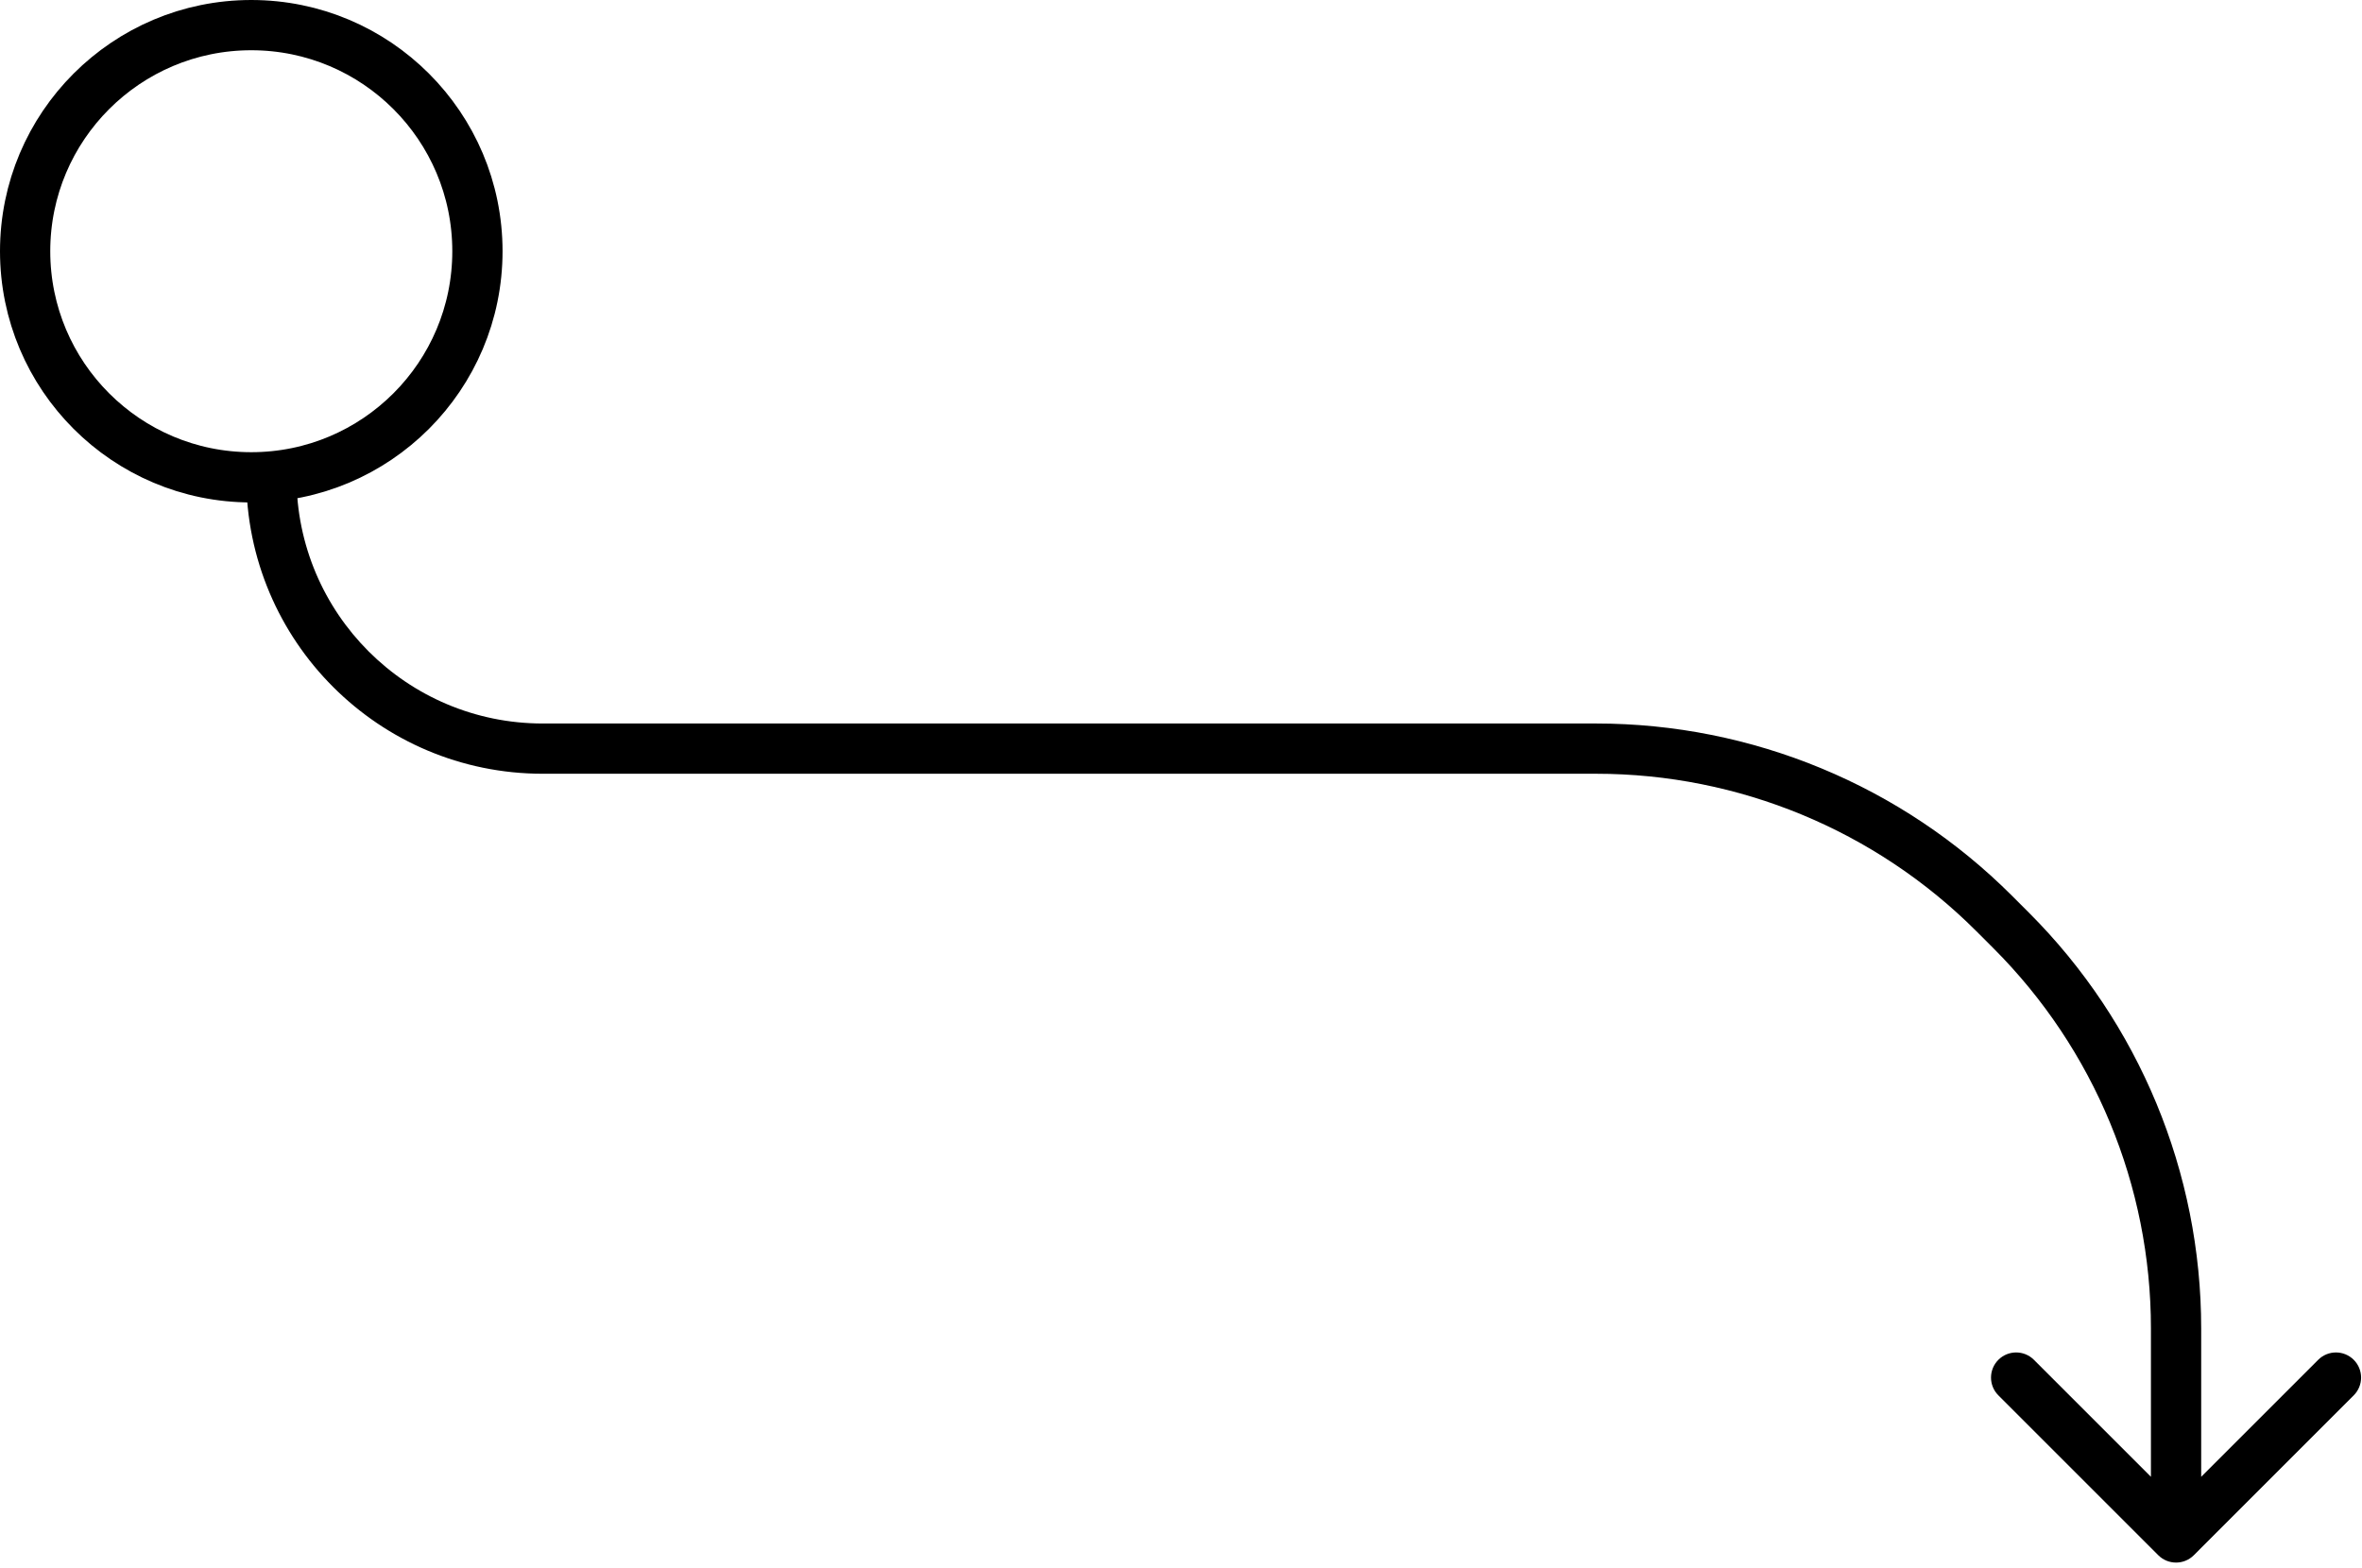 <svg width="235" height="156" viewBox="0 0 235 156" fill="none" xmlns="http://www.w3.org/2000/svg">
<circle cx="25" cy="25" r="22.5" stroke="black" stroke-width="5"/>
<path d="M214.732 154.768C215.709 155.744 217.291 155.744 218.268 154.768L234.178 138.858C235.154 137.882 235.154 136.299 234.178 135.322C233.201 134.346 231.618 134.346 230.642 135.322L216.5 149.464L202.358 135.322C201.382 134.346 199.799 134.346 198.822 135.322C197.846 136.299 197.846 137.882 198.822 138.858L214.732 154.768ZM54 77H158.804V72H54V77ZM196.634 92.67L198.33 94.366L201.866 90.83L200.17 89.134L196.634 92.67ZM214 132.196V153H219V132.196H214ZM198.33 94.366C208.363 104.399 214 118.007 214 132.196H219C219 116.681 212.837 101.801 201.866 90.83L198.33 94.366ZM158.804 77C172.993 77 186.601 82.637 196.634 92.67L200.17 89.134C189.199 78.163 174.319 72 158.804 72V77ZM24.5 47.5C24.5 63.792 37.708 77 54 77V72C40.469 72 29.5 61.031 29.5 47.5H24.5Z" fill="black"/>
</svg>
